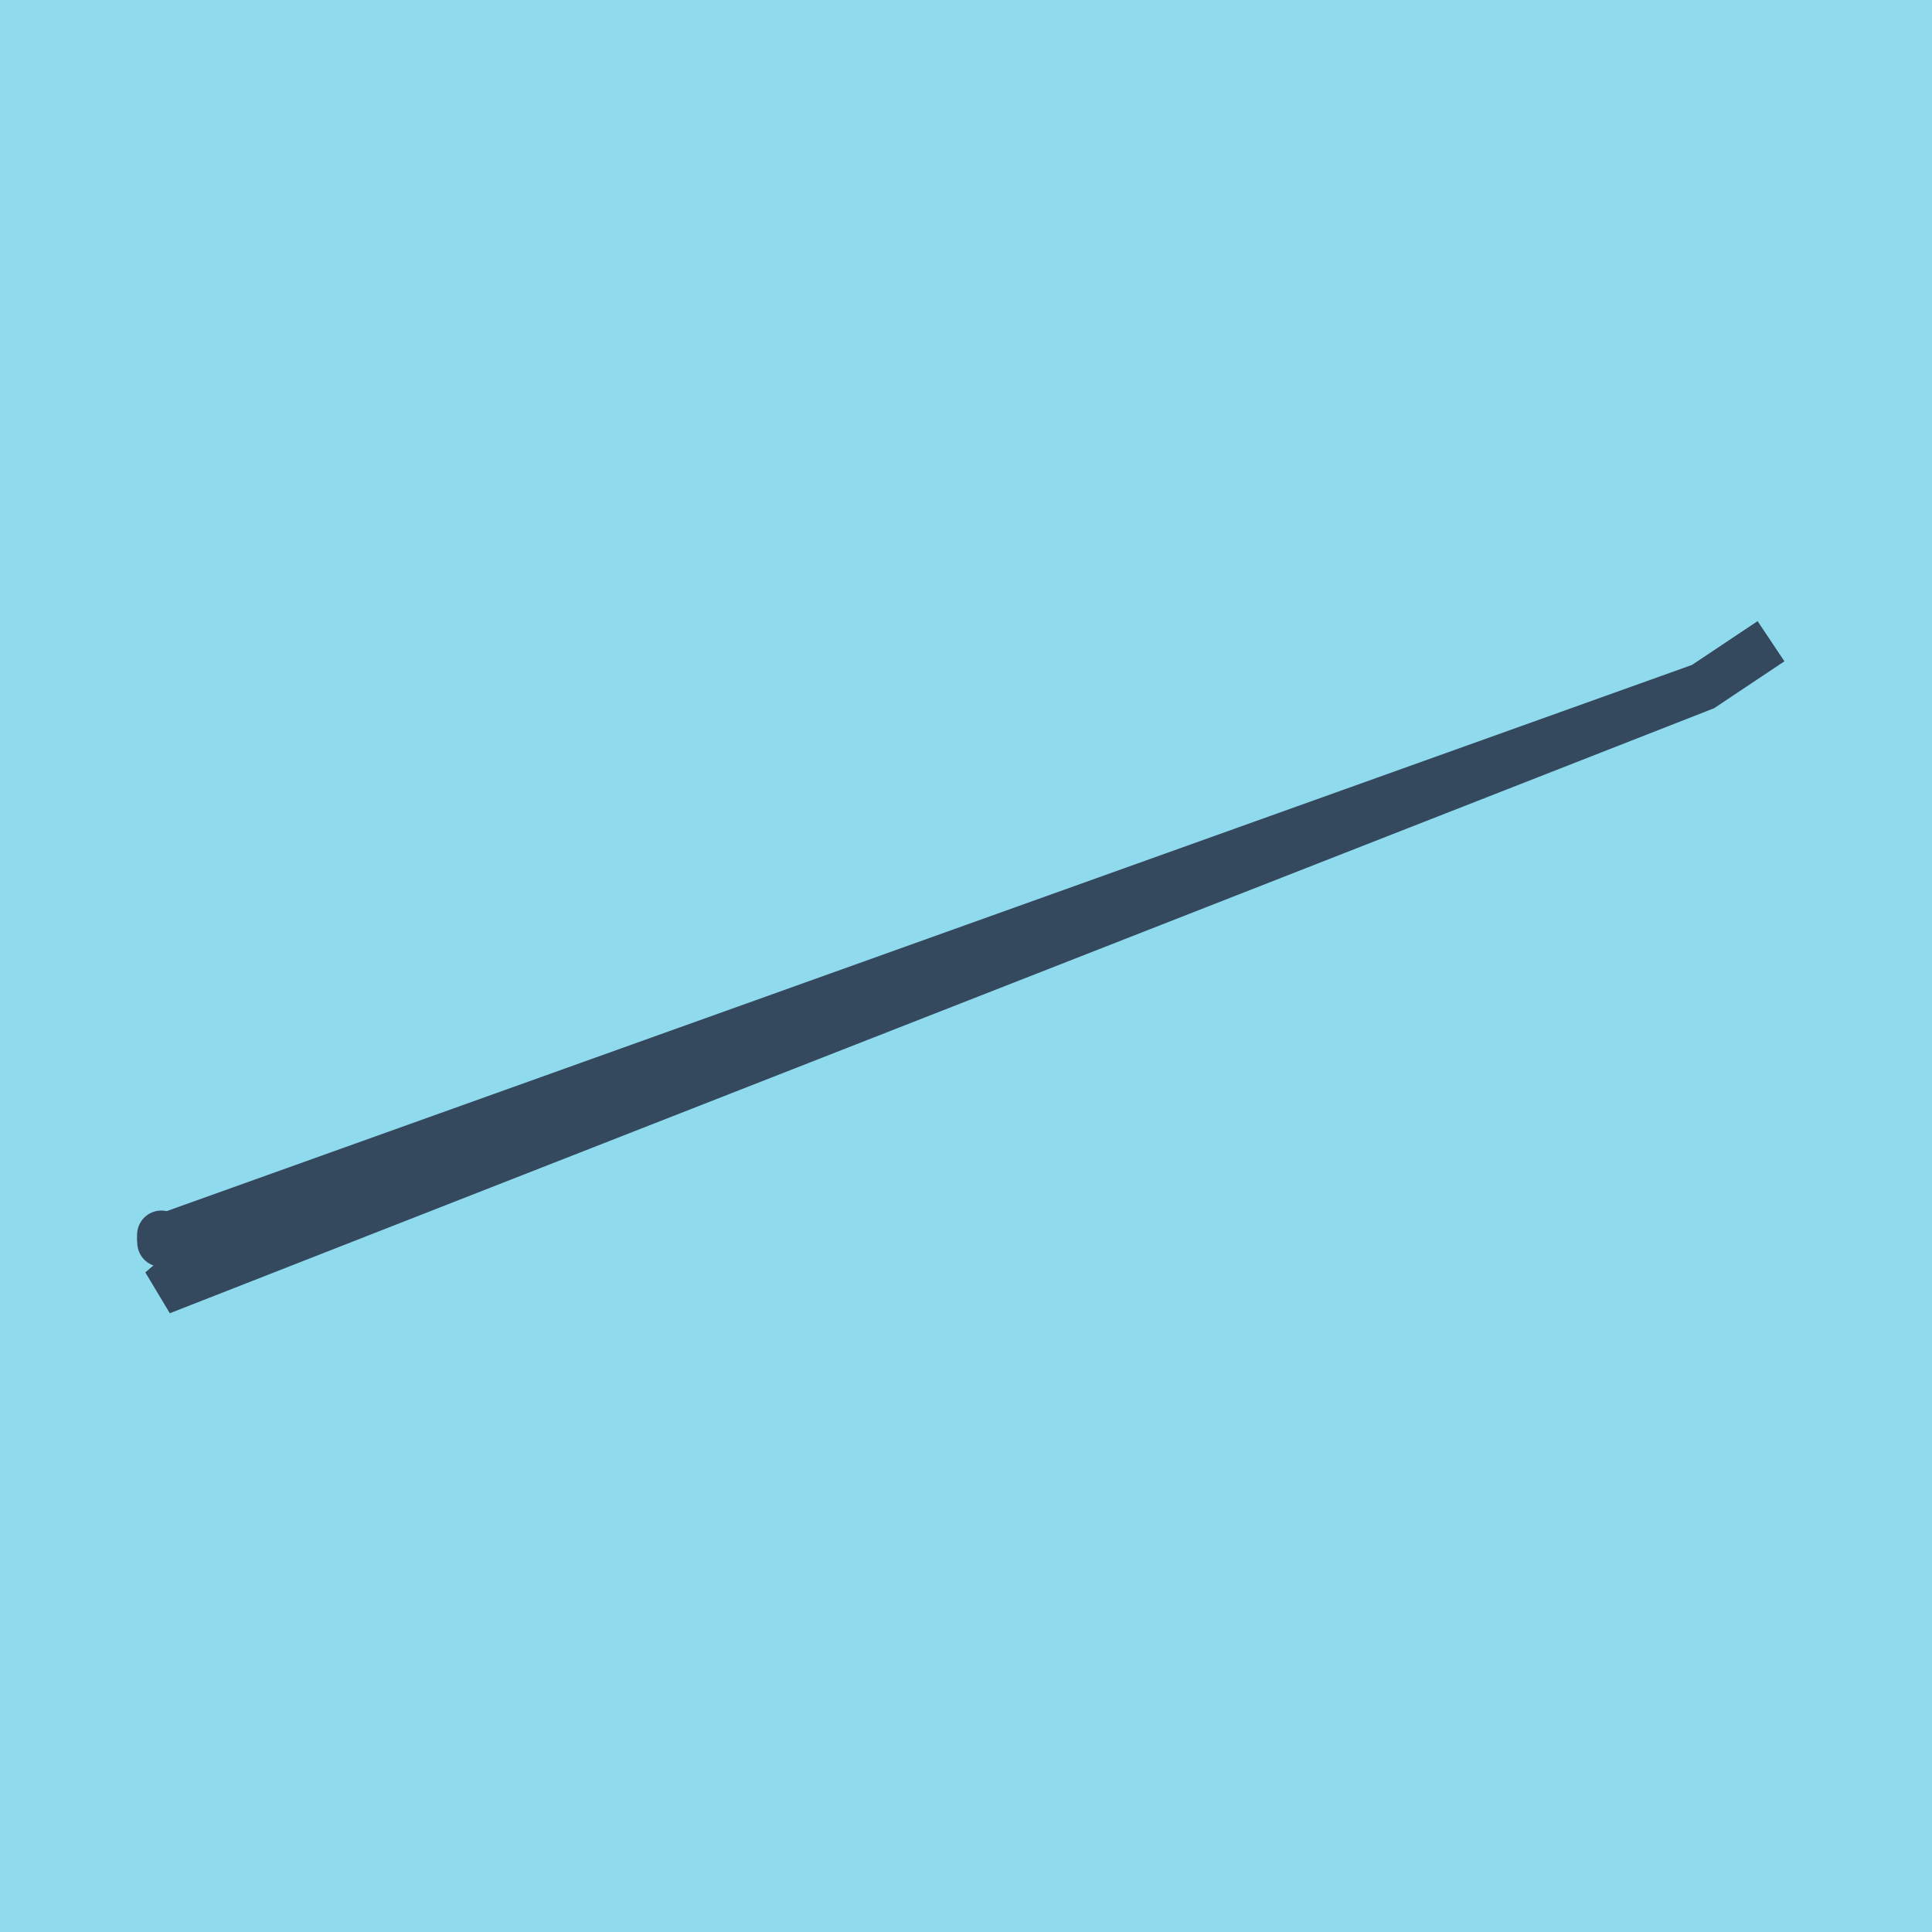 <?xml version="1.0" encoding="utf-8"?>
<!DOCTYPE svg PUBLIC "-//W3C//DTD SVG 1.1//EN" "http://www.w3.org/Graphics/SVG/1.1/DTD/svg11.dtd">
<svg xmlns="http://www.w3.org/2000/svg" xmlns:xlink="http://www.w3.org/1999/xlink" viewBox="-10 -10 120 120" preserveAspectRatio="xMidYMid meet">
	<path style="fill:#90daee" d="M-10-10h120v120H-10z"/>
			<polyline stroke-linecap="round" points="1.234,67.937 3.565,68.308 " style="fill:none;stroke:#34495e;stroke-width: 3px"/>
			<polyline stroke-linecap="round" points="0.016,66.69 0.026,67.184 " style="fill:none;stroke:#34495e;stroke-width: 3px"/>
			<polyline stroke-linecap="round" points="2.4,68.122 0,70.172 95.771,32.65 100,29.828 95.771,32.65 0.021,66.937 " style="fill:none;stroke:#34495e;stroke-width: 3px"/>
	</svg>
